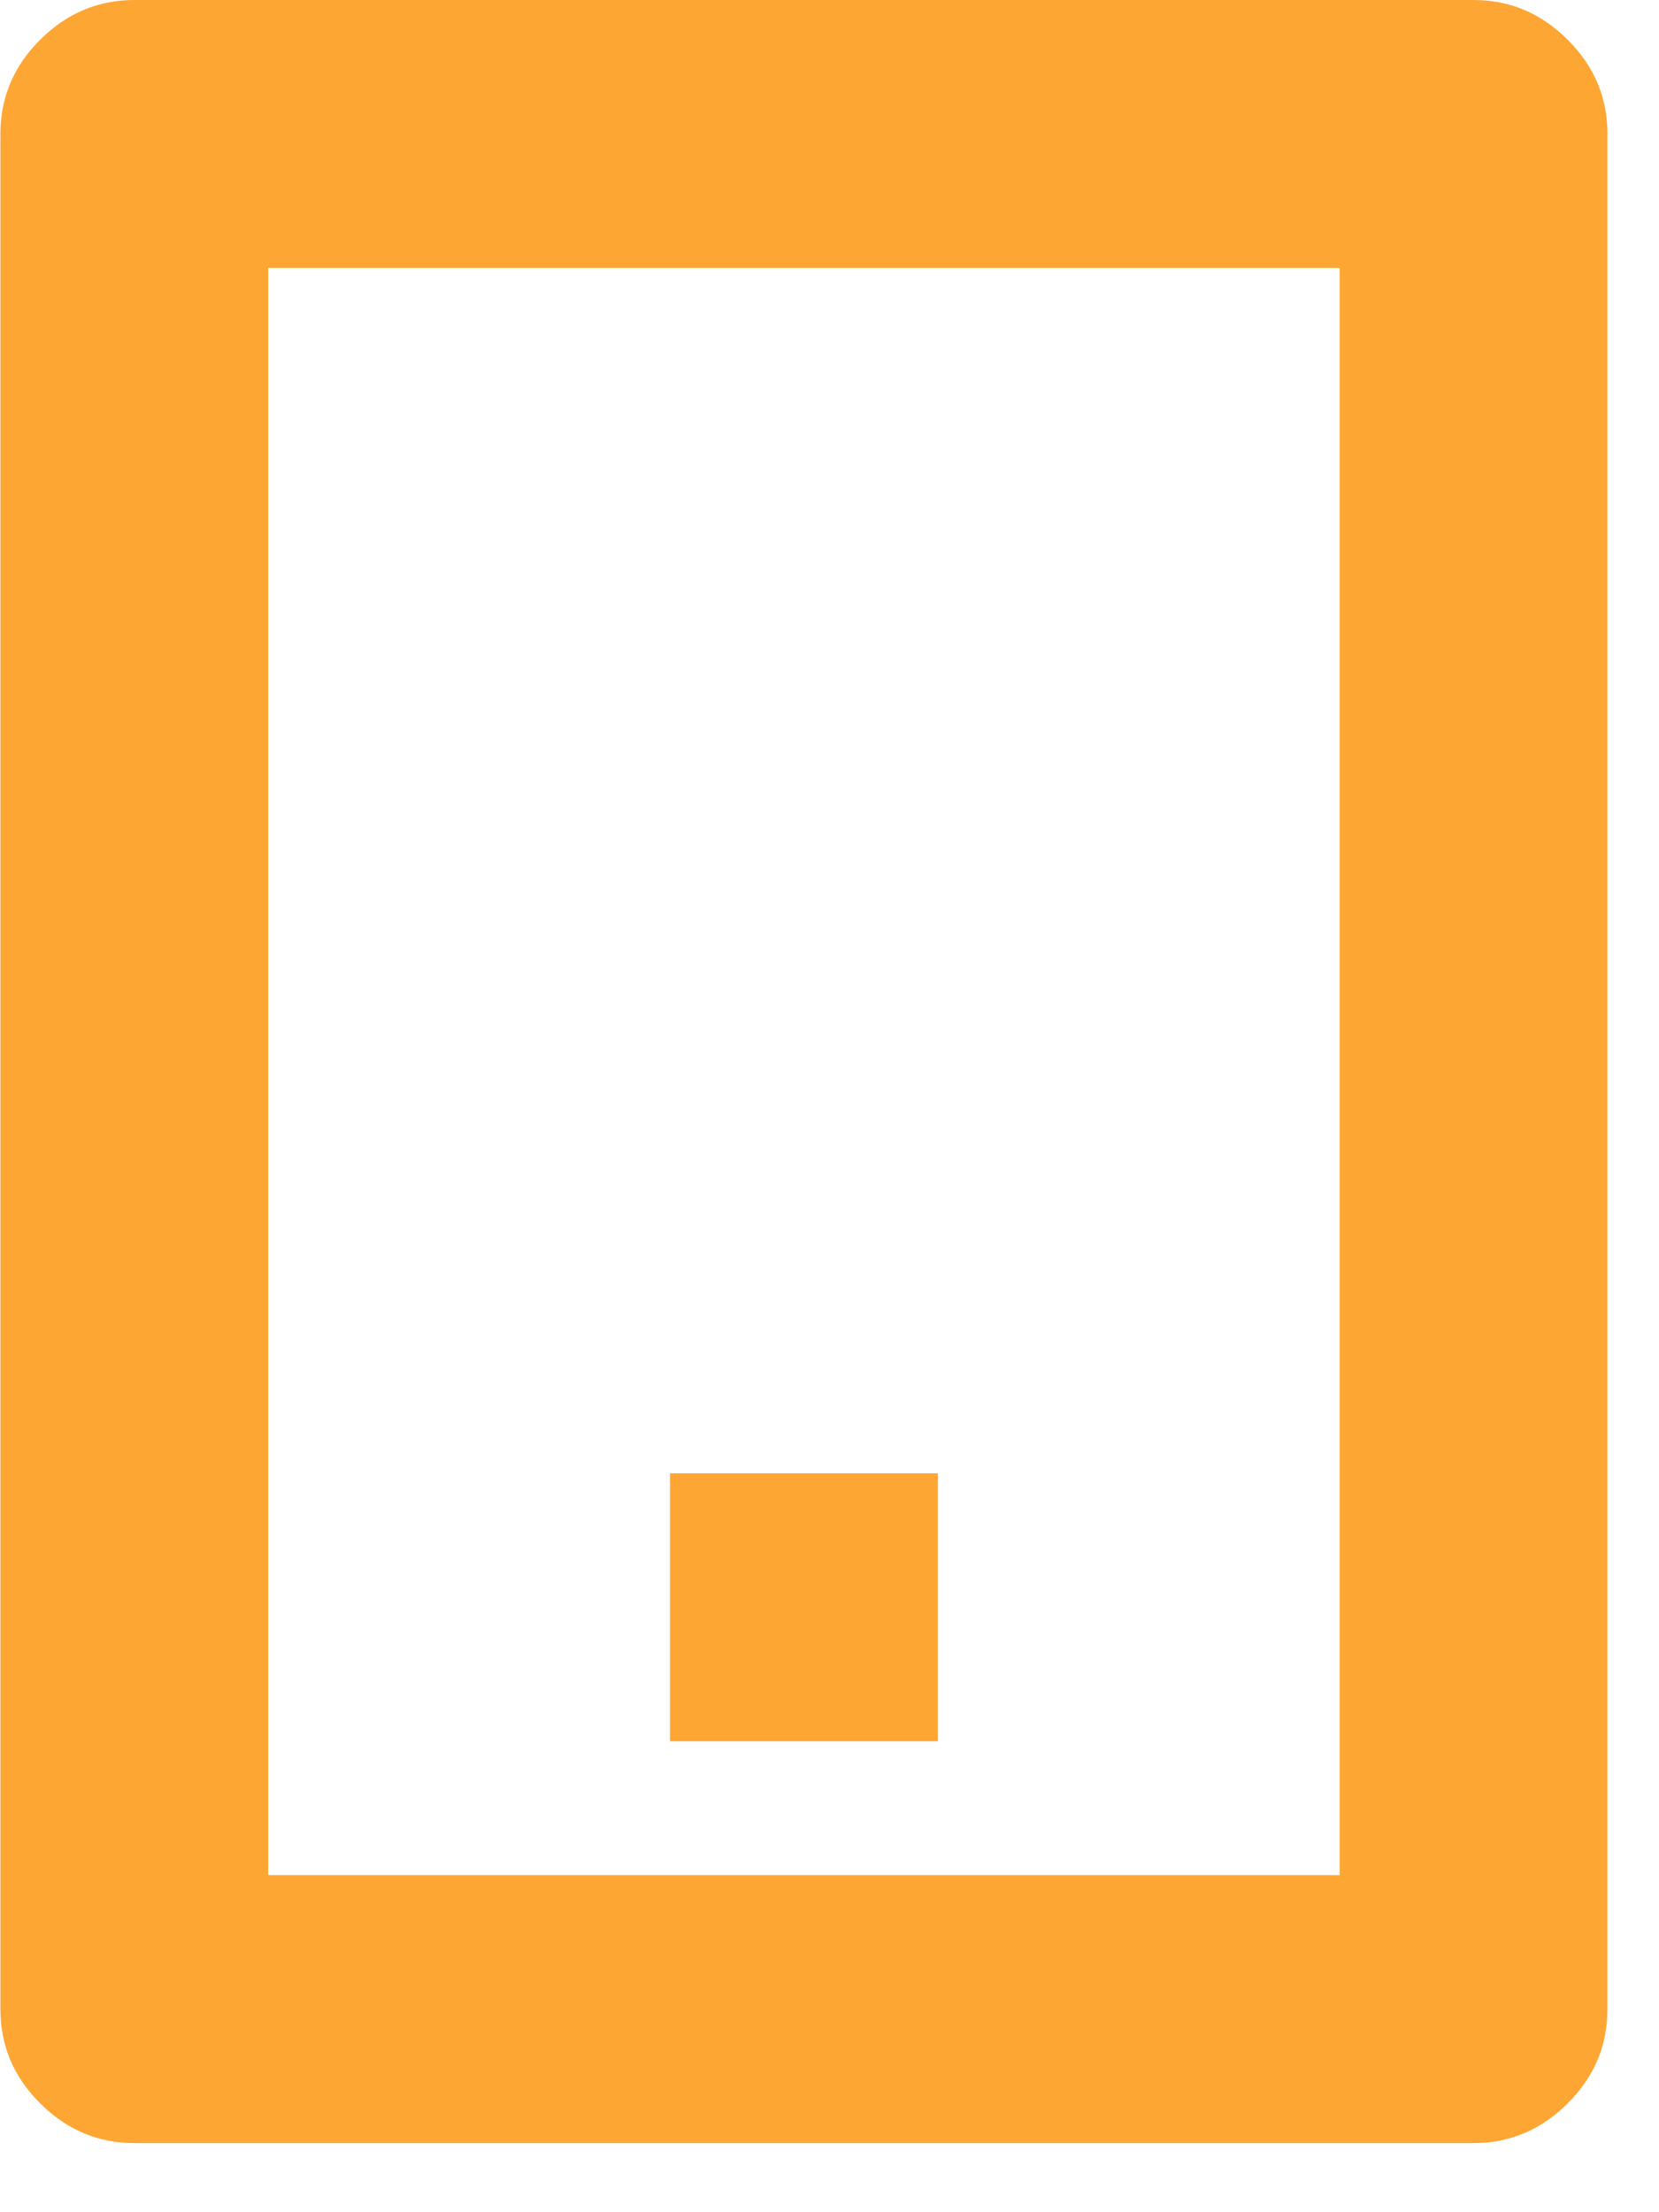 <svg width="12" height="16" viewBox="0 0 12 16" fill="none" xmlns="http://www.w3.org/2000/svg">
<g id="Icon" clip-path="url(#clip0_35_1171)">
<path id="Vector" d="M10.659 15.5H0.971C0.709 15.5 0.482 15.404 0.29 15.212C0.098 15.021 0.003 14.794 0.003 14.531V0.969C0.003 0.706 0.098 0.479 0.29 0.288C0.482 0.096 0.709 0 0.971 0H10.659C10.921 0 11.148 0.096 11.34 0.288C11.532 0.479 11.627 0.706 11.627 0.969V14.531C11.627 14.794 11.532 15.021 11.34 15.212C11.148 15.404 10.921 15.5 10.659 15.5ZM9.69 12.594V1.938H1.94V13.562H9.69V12.594ZM6.784 12.594H4.846V10.656H6.784V12.594Z" fill="#FEA633"/>
</g>
<defs>
<clipPath id="clip0_35_1171">
<rect width="11.63" height="15.5" fill="white" transform="matrix(1 0 0 -1 0 15.5)"/>
</clipPath>
</defs>
</svg>

